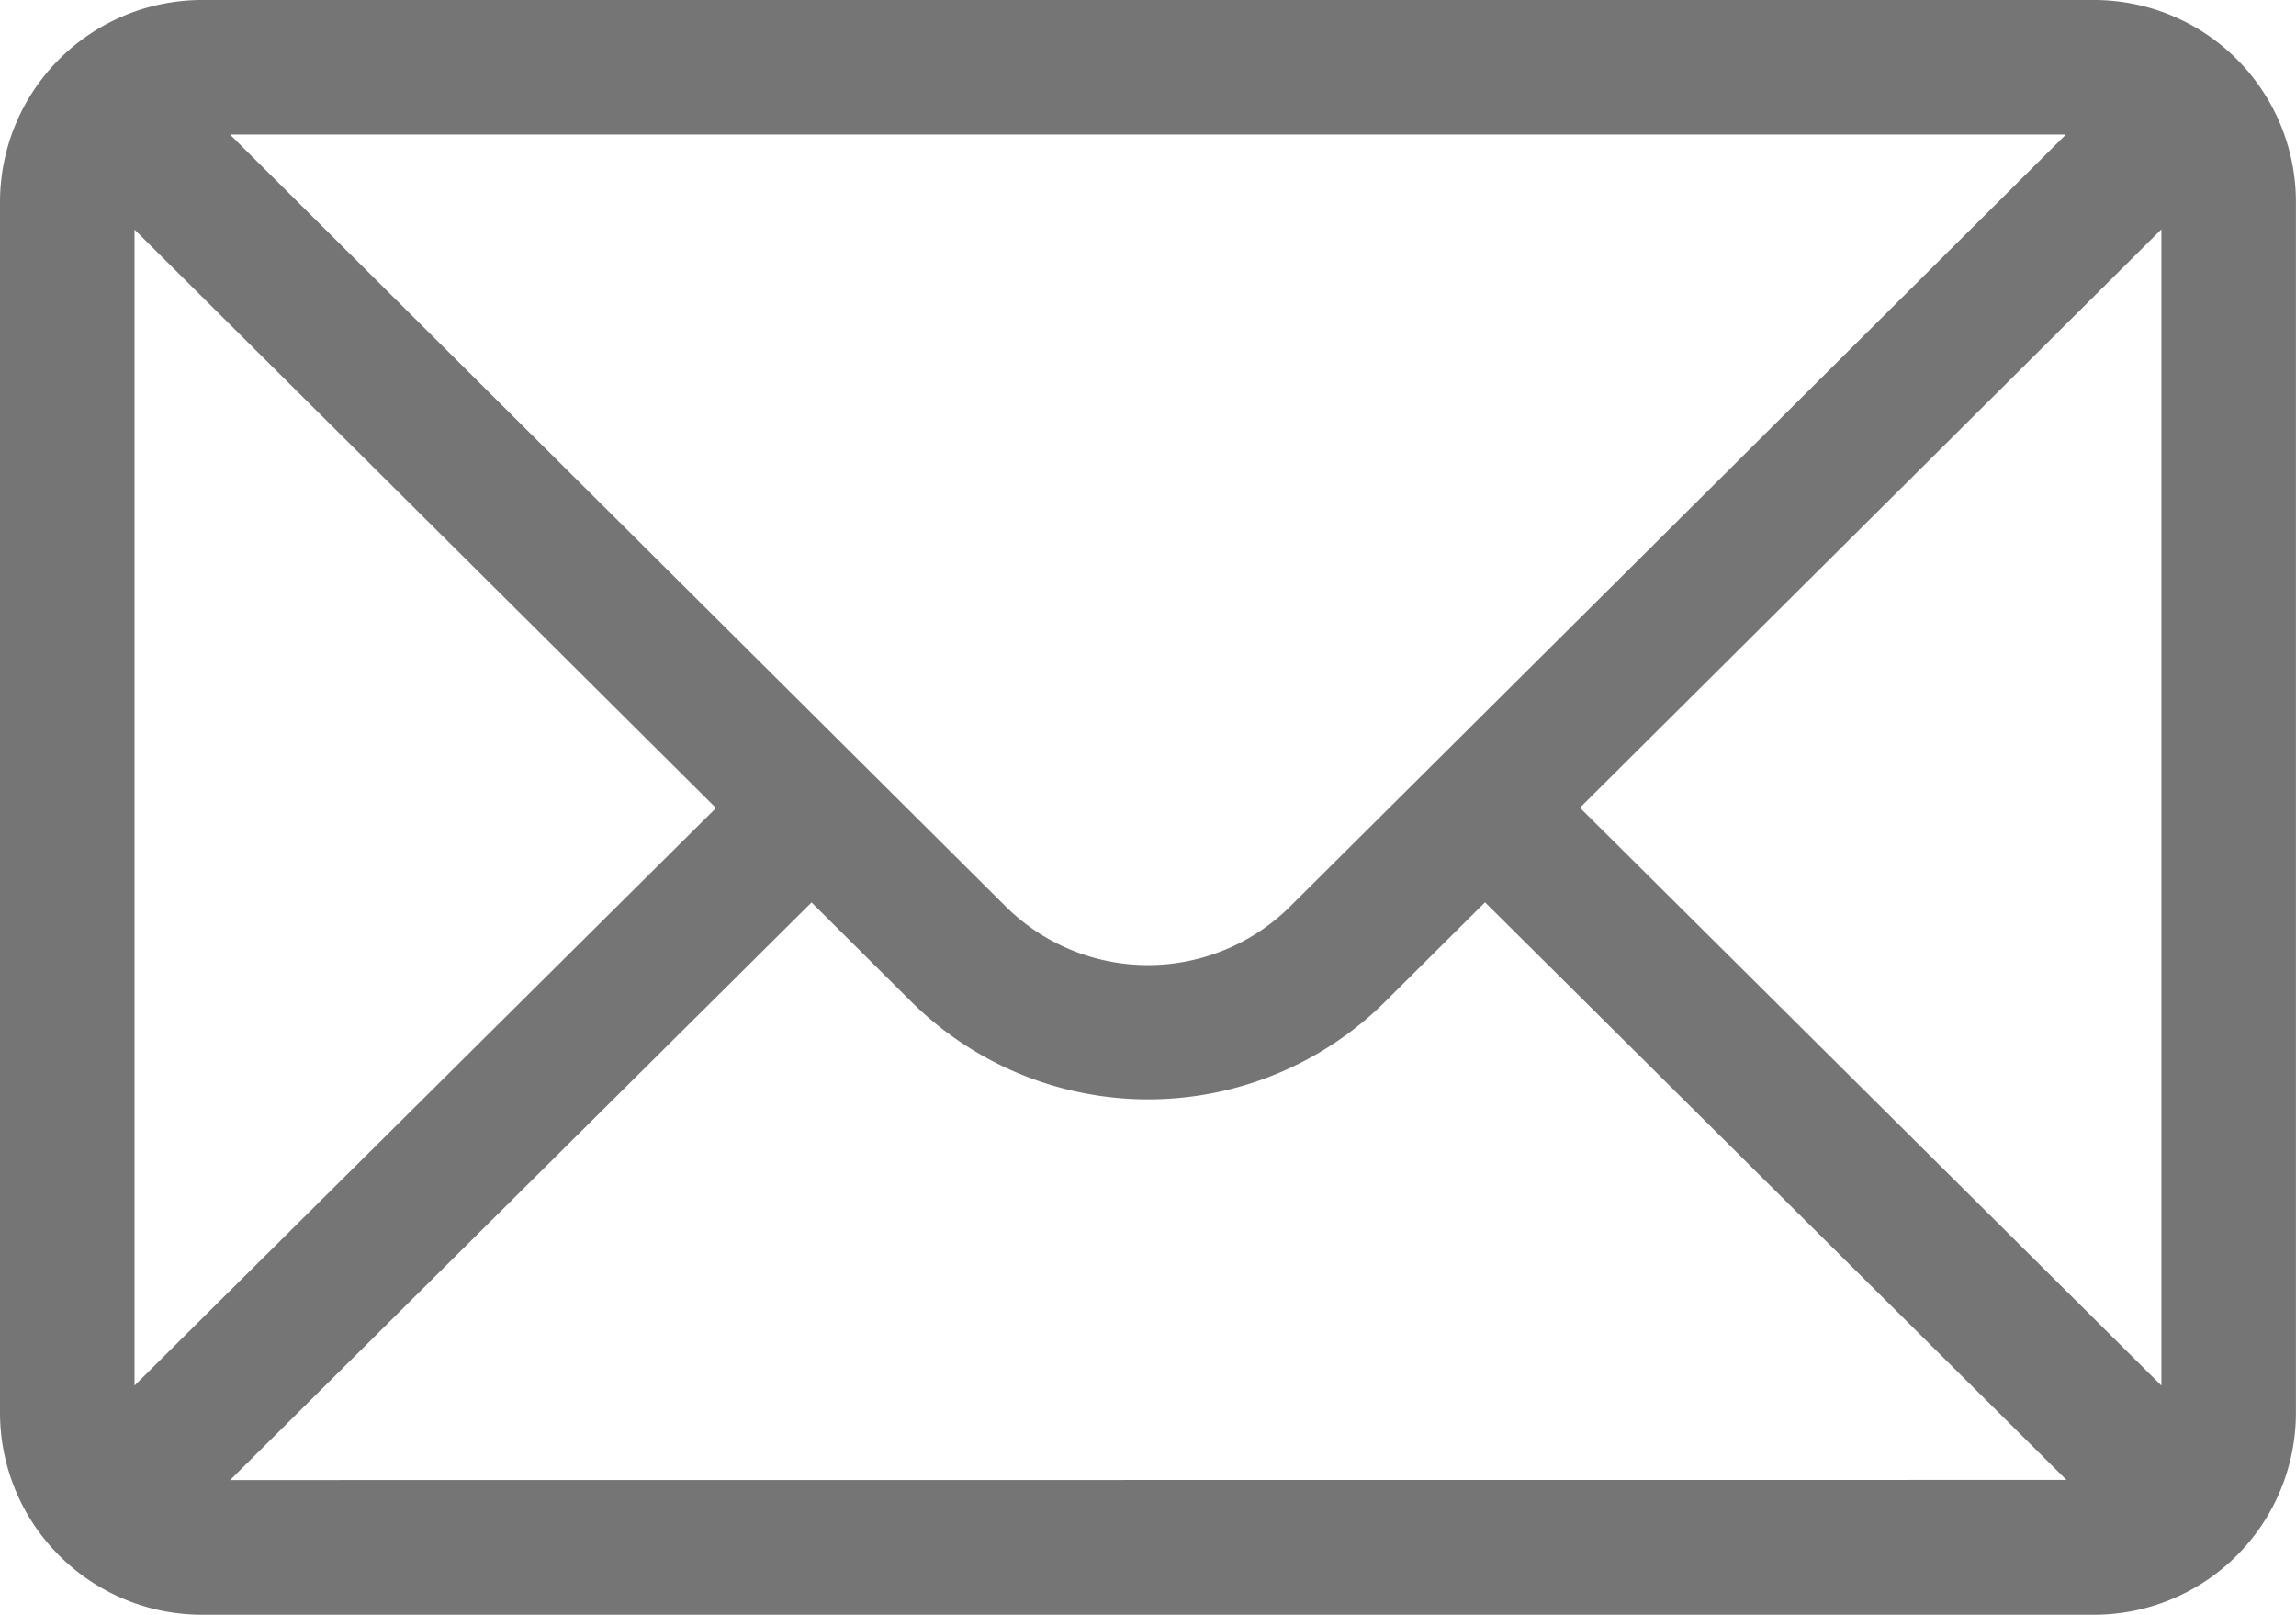 <svg id="mail_1_" data-name="mail (1)" xmlns="http://www.w3.org/2000/svg" width="31.59" height="22.212" viewBox="0 0 31.59 22.212">
  <g id="Group_6368" data-name="Group 6368" transform="translate(0 0)">
    <path id="Path_12866" data-name="Path 12866" d="M28.813,76H2.776A2.781,2.781,0,0,0,0,78.776V95.435a2.781,2.781,0,0,0,2.776,2.776H28.813a2.78,2.78,0,0,0,2.776-2.776V78.776A2.779,2.779,0,0,0,28.813,76Zm-.389,1.851L17.758,88.461a2.777,2.777,0,0,1-3.928,0L3.165,77.851ZM1.851,95.058v-15.9l8,7.956Zm1.315,1.3,8-7.945,1.361,1.354a4.627,4.627,0,0,0,6.542,0l1.363-1.356,8,7.945Zm26.572-1.3-8-7.948,8-7.956Z" transform="translate(0 -76)" fill="#757575"/>
  </g>
</svg>
